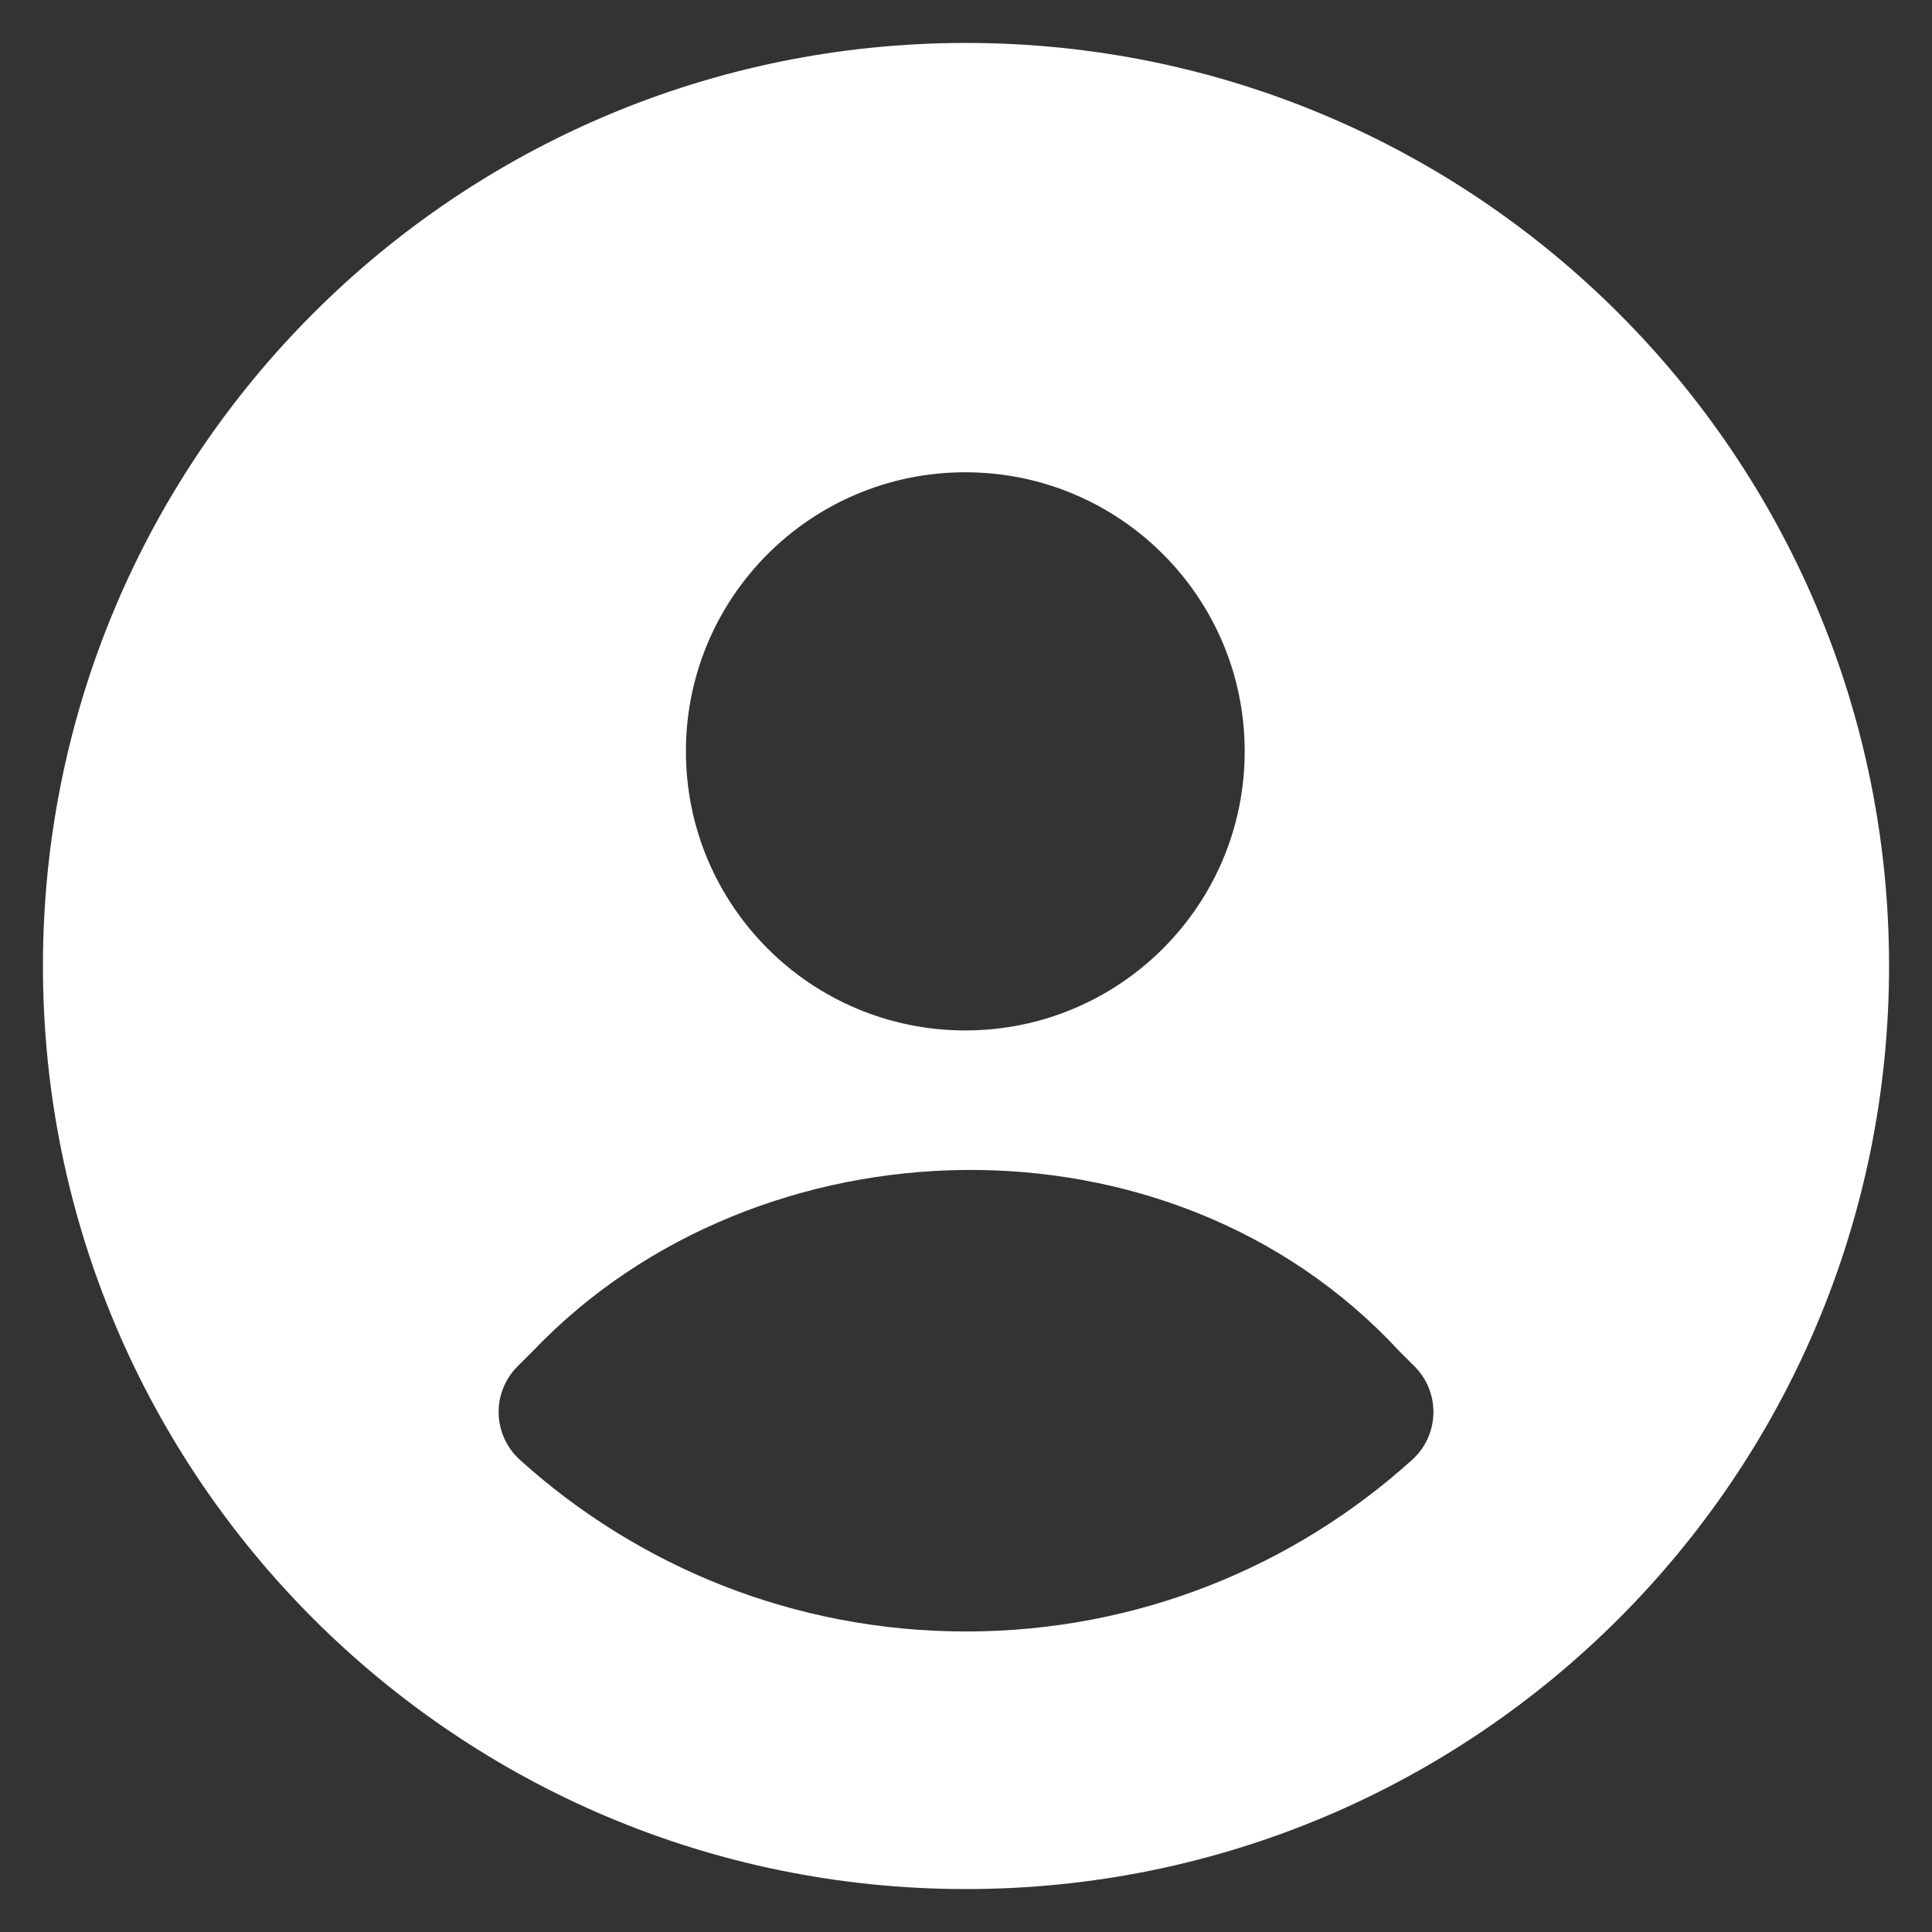 <svg xmlns="http://www.w3.org/2000/svg" width="40" height="40" viewBox="0 0 40 40" fill="none"><rect x="0" y="0" width="40" height="40" fill="#333333" stroke="none"/><path fill-rule="evenodd" clip-rule="evenodd" d="M20 0.889C9.445 0.889 0.889 9.445 0.889 20C0.889 30.555 9.445 39.111 20 39.111C30.555 39.111 39.111 30.555 39.111 20C39.111 9.445 30.555 0.889 20 0.889ZM19.985 9.778C16.793 9.778 14.201 12.363 14.201 15.556C14.201 18.748 16.793 21.334 19.985 21.334C23.178 21.334 25.77 18.748 25.77 15.556C25.77 12.363 23.178 9.778 19.985 9.778ZM28.962 27.965C24.22 22.845 15.689 23.109 11.047 27.957L10.714 28.29C10.456 28.549 10.314 28.901 10.324 29.267C10.333 29.632 10.491 29.977 10.762 30.222C13.205 32.431 16.447 33.778 20 33.778C23.554 33.778 26.796 32.431 29.239 30.222C29.51 29.977 29.668 29.632 29.677 29.267C29.686 28.901 29.546 28.549 29.287 28.29L28.962 27.965Z" fill="white"></path></svg>